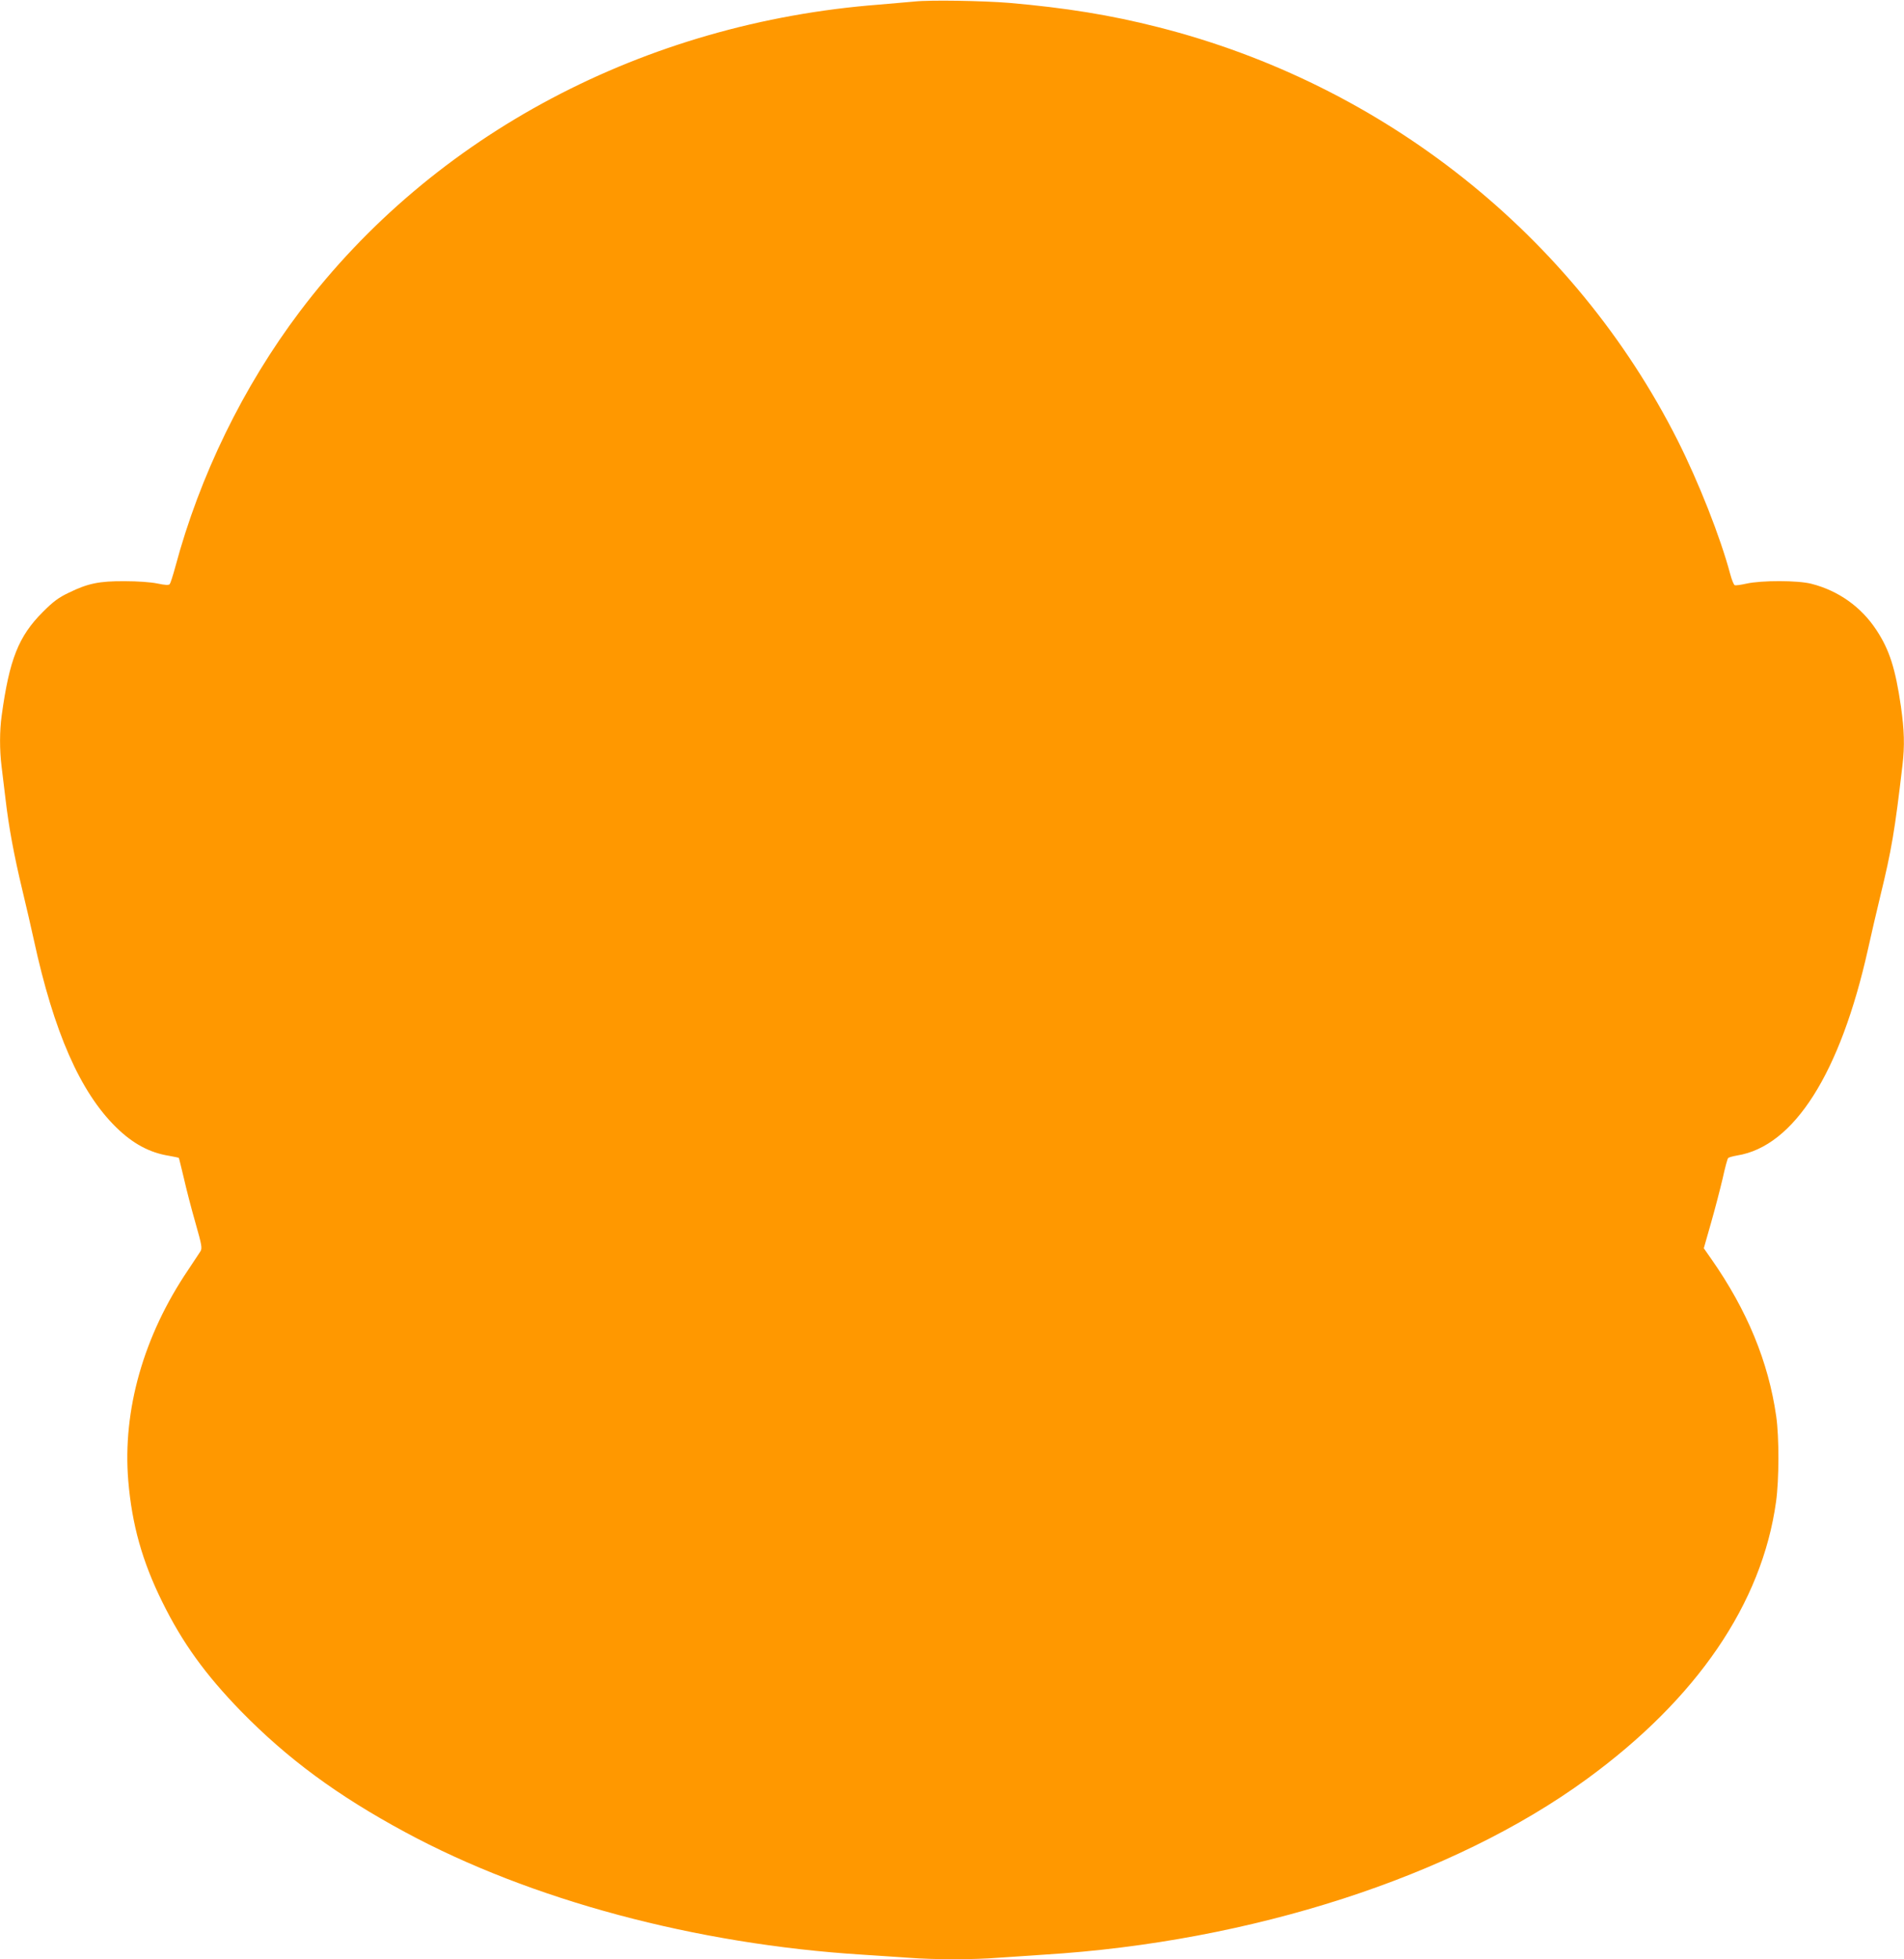 <?xml version="1.0" standalone="no"?>
<!DOCTYPE svg PUBLIC "-//W3C//DTD SVG 20010904//EN"
 "http://www.w3.org/TR/2001/REC-SVG-20010904/DTD/svg10.dtd">
<svg version="1.0" xmlns="http://www.w3.org/2000/svg"
 width="1244pt" height="1280pt" viewBox="0 0 1244 1280"
 preserveAspectRatio="xMidYMid meet">
<g transform="translate(0,1280) scale(0.1,-0.1)"
fill="#ff9800" stroke="none">
<path d="M5975 12790 c-44 -4 -147 -13 -230 -20 -1535 -118 -2912 -848 -3786
-2005 -369 -489 -654 -1072 -814 -1670 -15 -55 -31 -105 -36 -111 -6 -8 -29
-7 -81 4 -43 9 -131 15 -213 15 -166 1 -240 -14 -365 -75 -69 -33 -101 -57
-171 -127 -158 -158 -218 -310 -268 -676 -14 -99 -14 -225 -1 -330 5 -44 17
-141 26 -215 21 -181 55 -366 110 -595 25 -104 59 -251 75 -325 131 -604 303
-995 538 -1225 109 -107 219 -166 346 -186 33 -6 61 -12 63 -13 2 -2 16 -62
33 -132 16 -71 50 -203 76 -293 42 -148 45 -166 32 -187 -8 -13 -44 -67 -80
-121 -291 -430 -429 -916 -391 -1376 24 -287 91 -527 222 -792 132 -268 281
-474 514 -714 304 -311 629 -551 1074 -791 820 -443 1899 -732 2987 -800 94
-6 229 -15 300 -20 166 -13 430 -13 587 0 68 5 202 14 298 20 1354 83 2673
509 3547 1147 719 524 1145 1147 1237 1812 20 142 21 422 1 559 -51 355 -189
691 -424 1027 l-49 70 47 165 c26 91 60 222 76 290 15 69 31 129 36 134 4 5
30 12 58 17 372 59 675 537 856 1349 20 91 56 246 80 345 74 303 95 428 145
856 15 128 12 228 -10 383 -36 248 -75 370 -159 498 -99 152 -249 259 -426
304 -88 23 -327 23 -425 1 -36 -8 -70 -13 -76 -10 -6 2 -19 34 -29 71 -65 244
-207 603 -345 877 -675 1336 -1919 2325 -3395 2698 -310 79 -603 126 -970 158
-171 14 -519 20 -620 9z"/>
</g>
</svg>
